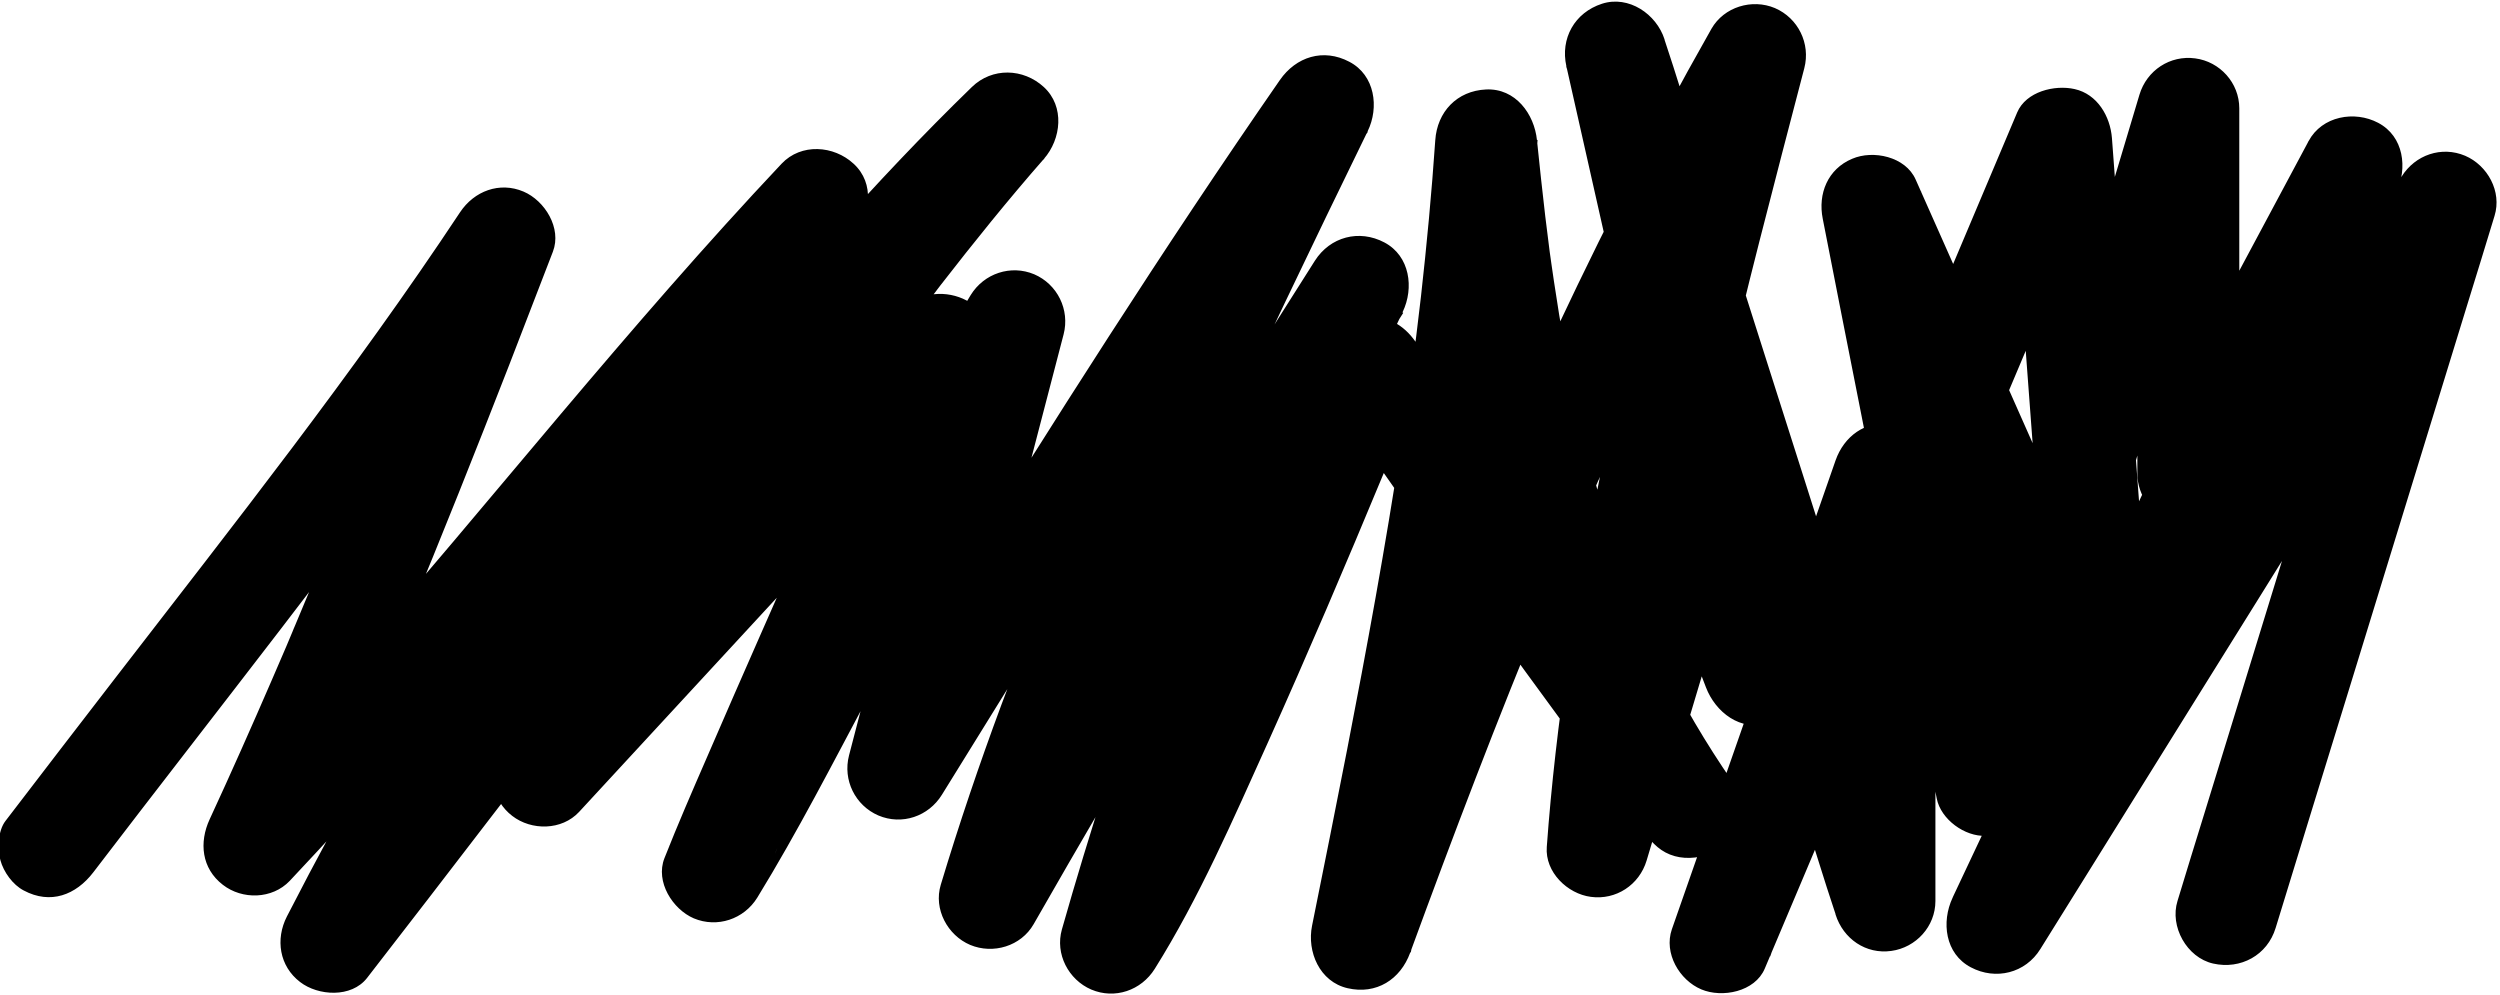 <?xml version="1.0" encoding="utf-8"?>
<!-- Generator: Adobe Illustrator 28.0.0, SVG Export Plug-In . SVG Version: 6.00 Build 0)  -->
<svg version="1.1" id="Layer_1" xmlns="http://www.w3.org/2000/svg" xmlns:xlink="http://www.w3.org/1999/xlink" x="0px" y="0px"
	 viewBox="0 0 1327.1 528.3" style="enable-background:new 0 0 1327.1 528.3;" xml:space="preserve">
<g>
	<g>
		<path d="M49.5,463.1c66.1-86.5,133.9-171.8,197.6-260.2c14.9-20.7,29.6-41.6,43.7-62.9c-16.4-6.9-32.9-13.9-49.3-20.8
			c-14.4,37.7-29,75.2-43.9,112.7c-8.8,22.1-17.7,44.1-26.8,66.1c-4.6,11.1-9.2,22.3-13.9,33.4c-0.6,1.3-1.1,2.7-1.7,4
			c2.2-5.2,0.6-1.5,0.2-0.4c-1.1,2.7-2.3,5.4-3.4,8.1c-2.6,6-5.2,12.1-7.8,18.1c-10.7,24.7-21.6,49.3-32.9,73.7
			c-5.7,12.3-4.3,26.1,7,34.8c10.3,8,26.2,7.7,35.5-2.1c81-85.8,154.1-178.5,231.6-267.4c22.2-25.4,44.8-50.6,68-75.1
			c-12.7-12.7-25.5-25.5-38.2-38.2c-79.9,97.3-151.8,201-214.4,310.2c-16.9,29.4-33,59.2-48.5,89.4c-6.2,12.1-4,26.4,7,34.8
			c9.6,7.4,27.2,8.5,35.5-2.1c21.8-28.1,43.5-56.3,65.2-84.6c11.2-14.6,22.5-29.3,33.8-43.9c1.9-2.4-1,1.2-1.1,1.4
			c0.8-1.1,1.7-2.2,2.5-3.3c1.3-1.6,2.5-3.3,3.8-4.9c3-3.8,5.9-7.7,8.9-11.5c6-7.7,12-15.5,18.1-23.2c47.6-60.8,96-121.1,147.1-179
			c26.1-29.6,53-58.5,81.3-86C541.4,71.8,528.7,59,516,46.3c-37.3,42.6-71.6,87.9-105,133.6c-34.7,47.6-68.2,96-100.3,145.4
			c-15.7,24.1-31.1,48.4-45.8,73c-6.9,11.6-3.5,26.8,7,34.8c10.2,7.9,26.3,7.8,35.5-2.1c70.4-76.3,140.8-152.6,211.3-228.9
			c-15-8.8-30.1-17.5-45.1-26.3c-2.4,6-4.8,11.9-7.3,17.9c-2.4,5.6,2.9-7,0.2-0.4c-0.8,1.8-1.5,3.6-2.3,5.5c-1.8,4.3-3.7,8.6-5.6,13
			c-8.8,20.3-17.7,40.6-26.6,60.9c-19,43.2-38.1,86.2-56.8,129.5c-7.7,17.7-15.4,35.4-22.5,53.4c-4.9,12.5,4.4,27.1,15.6,31.9
			c12.4,5.2,26.6,0.5,33.7-11c21.4-34.9,40.2-71.6,59.5-107.8c23.9-44.8,47.6-89.7,71.9-134.2c9.3-17,18.5-34,28.6-50.4
			c-16.4-6.9-32.9-13.9-49.3-20.8c-20.7,79.2-41.4,158.5-62,237.7c-3.4,13.1,3.3,26.6,15.6,31.9c12.5,5.3,26.6,0.5,33.7-11
			c57.2-92.5,114.4-185,174.5-275.7c17-25.6,34.2-51,51.6-76.2c-15.5-9.1-31.1-18.2-46.6-27.3c-52.8,108.8-105.7,217.9-147.9,331.4
			c-11.7,31.5-22.5,63.4-32.2,95.6c-3.9,12.9,3.6,26.8,15.6,31.9c12.2,5.1,27,0.7,33.7-11c48.9-85.5,99.3-170,151.4-253.5
			c14.8-23.7,29.7-47.4,44.8-71c-15.5-9.1-31.1-18.2-46.6-27.3c-42.9,89.7-80.2,182.1-110.9,276.6c-8.4,25.9-16.3,51.9-23.7,78
			c-3.7,13,3.5,26.7,15.6,31.9c12.5,5.3,26.5,0.5,33.7-11c23.6-37.7,41.6-79.3,59.9-119.8c21.3-47.4,41.7-95.2,61.6-143.2
			c6.7-16.3,13.4-32.5,20-48.9c-16.4,2.1-32.9,4.3-49.3,6.4c54.3,78.9,110.3,156.7,167.8,233.3c4.4,5.8,8.8,10.4,16.1,12.4
			c6.5,1.8,15.1,1,20.8-2.7c11.5-7.4,18.3-24.5,9.7-36.9c-14-20.3-26.5-41.5-37.4-63.7c-2.6-5.3-5.1-10.6-7.5-15.9
			c-1.2-2.7-2.4-5.3-3.5-8c-2-4.7-0.3-0.4,0.2,0.4c-1-1.9-1.7-4.1-2.5-6.1c-4.3-10.8-8.3-21.6-12-32.6c-15.2-45.4-25-92.4-32-139.7
			c-0.5-3.2-0.9-6.4-1.4-9.6c-0.2-1.4-0.4-2.8-0.6-4.3c-1-7.2,0.8,5.9-0.2-1.3c-0.8-6.4-1.6-12.8-2.4-19.2
			c-1.6-13.5-3-26.9-4.4-40.4c-1.4-14-11.4-27.7-27-27c-15.5,0.7-26,11.9-27,27c-1.9,27.7-4.5,55.4-7.6,83
			c-1.6,13.6-3.2,27.2-5.1,40.8c0.7-5.1,0.1-0.7,0,0.2c-0.2,1.6-0.5,3.3-0.7,4.9c-0.5,3.3-0.9,6.6-1.4,9.9
			c-1.1,7.4-2.2,14.8-3.3,22.2c-8.3,54.4-18.2,108.5-28.7,162.5c-6.1,31.1-12.3,62.3-18.6,93.4c-2.8,13.8,4,29.8,18.9,33.2
			c15.2,3.5,28-4.6,33.2-18.9c22.7-62,46.2-123.7,71.5-184.7c1.5-3.7,3.1-7.4,4.6-11.1c0.9-2.2,1.9-4.4,2.8-6.6
			c-0.4,1-2,4.6,0.1-0.2c3.4-8.1,6.9-16.2,10.4-24.2c6.7-15.4,13.5-30.8,20.5-46.1c13.6-30,27.8-59.8,42.6-89.3
			c17.1-34.1,35-67.7,53.8-100.9c-16.4-6.9-32.9-13.9-49.3-20.8c-28.6,108.6-57.3,217.5-73.4,328.7c-4.8,32.9-8.7,65.9-11.1,99.1
			c-1,13.4,11,24.9,23.4,26.5c13.3,1.8,25.7-6.3,29.6-19.3c15.2-50.9,30.5-101.8,45.7-152.7c2.1-7.1,4.3-14.2,6.4-21.3
			c-17.4,0-34.7,0-52.1,0c10.5,27.4,21,54.7,31.5,82.1c5,13.1,18.4,23.7,33.2,18.9c14.5-4.7,22.2-18.4,18.9-33.2
			c-8.4-37.3-16.8-74.5-25.2-111.8c-13.3-59.1-26.6-118.2-39.9-177.3c-3-13.5-6.1-27.1-9.1-40.6c-17.4,4.8-34.7,9.6-52.1,14.4
			c4.7,14.9,9.5,29.9,14.2,44.8c11.4,35.9,22.8,71.7,34.2,107.6c13.7,43.2,27.4,86.4,41.2,129.6c11.9,37.5,23.9,75.1,35.8,112.6
			c5.8,18.2,11.3,36.6,17.4,54.8c0.1,0.3,0.2,0.5,0.2,0.8c4.1,12.9,16.1,21.2,29.6,19.3c13.1-1.8,23.4-13,23.4-26.5
			c0-25.5,0-51,0-76.5c0-40.7,0-81.4,0-122.1c0-9.4,0-18.8,0-28.1c0-13.5-10.3-24.8-23.4-26.5c-13.8-1.9-25.1,6.5-29.6,19.3
			c-9.8,28.1-19.6,56.2-29.4,84.3c-15.6,44.6-31.1,89.2-46.7,133.7c-3.6,10.3-7.2,20.6-10.8,30.9c-4.4,12.7,4,27,15.6,31.9
			c11.1,4.7,28.5,1.3,33.7-11c6-14.2,12-28.4,18-42.6c14.3-33.9,28.7-67.9,43-101.8c17.3-41,34.7-82.1,52-123.1
			c15.1-35.7,30.1-71.3,45.2-107c7.3-17.2,15.4-34.4,21.9-51.9c0.1-0.3,0.2-0.5,0.3-0.8c-16.8-4.5-33.5-9.1-50.3-13.6
			c2.7,35.6,5.3,71.3,8,106.9c4.2,56.3,8.4,112.6,12.6,168.8c1,13,1.9,26,2.9,38.9c16.8-4.5,33.5-9.1,50.3-13.6
			c-14-31.5-27.9-63-41.9-94.5c-22.2-50.1-44.4-100.2-66.7-150.4c-5.1-11.4-10.1-22.8-15.2-34.2c-5.4-12.2-22.6-15.8-33.7-11
			c-12.9,5.4-18.3,18.5-15.6,31.9c6.8,34.7,13.6,69.4,20.5,104.1c10.9,55.3,21.7,110.5,32.6,165.8c2.5,12.6,5,25.2,7.4,37.8
			c2.2,11.1,14.9,20.3,26,19.8c12.1-0.5,22.5-8,26-19.8c12.2-40.6,24.3-81.3,36.5-121.9c19.2-64.3,38.5-128.5,57.7-192.8
			c4.4-14.8,8.8-29.5,13.3-44.3c-17.7-2.4-35.4-4.8-53-7.2c0,56.7,0,113.5,0,170.2c0,7.9,0,15.8,0,23.7c0,11.4,8.3,23.4,19.8,26
			c11.4,2.6,24.7-1.6,30.5-12.4c25.4-47.6,50.9-95.2,76.3-142.7c3.6-6.7,7.2-13.5,10.8-20.2c-15.5-9.1-31.1-18.2-46.6-27.3
			c-6.2,13.2-12.5,26.5-18.7,39.7c-15.1,32-30.1,64-45.2,96.1c-18.1,38.6-36.3,77.2-54.4,115.7c-15.8,33.5-31.5,67.1-47.3,100.6
			c-7.6,16.3-15.4,32.5-23,48.8c-0.1,0.2-0.2,0.5-0.3,0.7c-6,12.8-4,29.7,9.7,36.9c13.2,7,29,3.1,36.9-9.7
			c7.9-12.7,15.8-25.4,23.8-38.2c18.9-30.4,37.8-60.7,56.7-91.1c23-36.9,46-73.8,68.9-110.7c19.8-31.8,39.6-63.6,59.4-95.3
			c9.7-15.5,20.1-30.8,29.1-46.7c0.1-0.2,0.3-0.5,0.4-0.7c-16.4-6.9-32.9-13.9-49.3-20.8c-13.1,42.7-26.2,85.4-39.4,128.1
			c-20.8,67.8-41.7,135.5-62.5,203.3c-4.8,15.5-9.6,31.1-14.3,46.6c-4.2,13.5,4.9,30,18.9,33.2c14.6,3.3,28.8-4.4,33.2-18.9
			c13.1-42.7,26.2-85.4,39.4-128.1c20.8-67.8,41.7-135.5,62.5-203.3c4.8-15.5,9.6-31.1,14.3-46.6c4-12.9-3.7-26.8-15.6-31.9
			c-12.5-5.3-26.5-0.5-33.7,11c-7.9,12.7-15.8,25.4-23.8,38.2c-18.9,30.4-37.8,60.7-56.7,91.1c-23,36.9-46,73.8-68.9,110.7
			c-19.8,31.8-39.6,63.6-59.4,95.3c-9.7,15.5-20.1,30.8-29.1,46.7c-0.1,0.2-0.3,0.5-0.4,0.7c15.5,9.1,31.1,18.2,46.6,27.3
			c6.2-13.2,12.5-26.5,18.7-39.7c15.1-32,30.1-64,45.2-96.1c18.1-38.6,36.3-77.2,54.4-115.7c15.8-33.5,31.5-67.1,47.3-100.6
			c7.6-16.3,15.4-32.5,23-48.8c0.1-0.2,0.2-0.5,0.3-0.7c6-12.8,4-29.7-9.7-36.9c-12.5-6.6-29.8-3.6-36.9,9.7
			c-25.4,47.6-50.9,95.2-76.3,142.7c-3.6,6.7-7.2,13.5-10.8,20.2c16.8,4.5,33.5,9.1,50.3,13.6c0-56.7,0-113.5,0-170.2
			c0-7.9,0-15.8,0-23.7c0-13.5-10.3-24.8-23.4-26.5c-13.3-1.8-25.7,6.3-29.6,19.3c-12.2,40.6-24.3,81.3-36.5,121.9
			c-19.2,64.3-38.5,128.5-57.7,192.8c-4.4,14.8-8.8,29.5-13.3,44.3c17.4,0,34.7,0,52.1,0c-6.8-34.7-13.6-69.4-20.5-104.1
			c-10.9-55.3-21.7-110.5-32.6-165.8c-2.5-12.6-5-25.2-7.4-37.8c-16.4,6.9-32.9,13.9-49.3,20.8c14,31.5,27.9,63,41.9,94.5
			c22.2,50.1,44.4,100.2,66.7,150.4c5.1,11.4,10.1,22.8,15.2,34.2c4.6,10.4,20.1,15.8,30.5,12.4c10.7-3.5,20.7-14,19.8-26
			c-2.7-35.6-5.3-71.3-8-106.9c-4.2-56.3-8.4-112.6-12.6-168.8c-1-13-1.9-26-2.9-38.9c-0.9-11.5-7.7-23.3-19.8-26
			c-10.6-2.4-25.8,1.3-30.5,12.4c-6,14.2-12,28.4-18,42.6c-14.3,33.9-28.7,67.9-43,101.8c-17.3,41-34.7,82.1-52,123.1
			c-15.1,35.7-30.1,71.3-45.2,107c-7.3,17.2-15.3,34.4-21.9,51.9c-0.1,0.3-0.2,0.5-0.3,0.8c16.4,6.9,32.9,13.9,49.3,20.8
			c9.8-28.1,19.6-56.2,29.4-84.3c15.6-44.6,31.1-89.2,46.7-133.7c3.6-10.3,7.2-20.6,10.8-30.9c-17.7-2.4-35.4-4.8-53-7.2
			c0,25.5,0,51,0,76.5c0,40.7,0,81.4,0,122.1c0,9.4,0,18.8,0,28.1c17.7-2.4,35.4-4.8,53-7.2c-4.7-14.9-9.5-29.9-14.2-44.8
			c-11.4-35.9-22.8-71.7-34.2-107.6c-13.7-43.2-27.4-86.4-41.2-129.6c-11.9-37.5-23.9-75.1-35.8-112.6
			c-5.8-18.2-11.3-36.6-17.4-54.8c-0.1-0.3-0.2-0.5-0.2-0.8c-4.3-13.4-19-23.5-33.2-18.9c-14.5,4.7-22.2,18.4-18.9,33.2
			c8.4,37.3,16.8,74.5,25.2,111.8c13.3,59.1,26.6,118.2,39.9,177.3c3,13.5,6.1,27.1,9.1,40.6c17.4-4.8,34.7-9.6,52.1-14.4
			c-10.5-27.4-21-54.7-31.5-82.1c-4.1-10.8-13.4-20.4-26-19.8c-12.1,0.5-22.5,8-26,19.8c-15.2,50.9-30.5,101.8-45.7,152.7
			c-2.1,7.1-4.3,14.2-6.4,21.3c17.7,2.4,35.4,4.8,53,7.2c1-13.9,2.3-27.8,3.8-41.7c0.7-6.5,1.5-13.1,2.3-19.6
			c0.4-3.3,0.8-6.5,1.2-9.8c0.1-1,0.7-5.3,0-0.2c0.3-2,0.6-4.1,0.8-6.1c3.8-27.4,8.5-54.6,13.7-81.7c10.5-54.6,23.3-108.7,37-162.5
			c7.8-30.6,15.8-61.2,23.8-91.8c3.4-13.1-3.3-26.6-15.6-31.9c-12.1-5.1-27-0.7-33.7,11c-67.4,118.8-122.8,243.9-172.3,371.1
			c-13.5,34.8-26.6,69.7-39.4,104.8c17.4,4.8,34.7,9.6,52.1,14.4c22.5-111.8,44.8-223.8,58.4-337.2c3.7-31.3,6.8-62.7,8.9-94.1
			c-18,0-36,0-54,0C771.7,174.8,787.4,275,830,367.4c12,26,26.2,51,42.6,74.6c15.5-9.1,31.1-18.2,46.6-27.3
			c-57.5-76.6-113.5-154.4-167.8-233.3c-6.3-9.1-15.6-14.4-26.9-12.9c-11.4,1.5-18.3,9.1-22.4,19.3c-5.5,13.7-11.1,27.3-16.7,40.9
			c-4.2,10.1-8.4,20.2-12.6,30.2c-1.1,2.6-2.2,5.3-3.3,7.9c-0.8,1.9-4.2,10-0.7,1.7c-2.6,6.1-5.2,12.2-7.7,18.3
			c-20.4,47.7-41.1,95.3-63.9,141.9c-9.6,19.7-19.4,39.4-31,57.9c16.4,6.9,32.9,13.9,49.3,20.8c13-45.9,27.5-91.3,43.5-136.2
			c8.1-22.8,16.6-45.4,25.5-67.9c4.3-10.9,8.7-21.8,13.2-32.6c1.2-3,2.5-6,3.7-9c0.5-1.1,0.9-2.2,1.4-3.4c1.6-3.9-1.6,3.6,0.1-0.3
			c2.4-5.6,4.8-11.2,7.2-16.8c11-25.4,22.5-50.6,34.5-75.6c6.1-12.7,3.9-29.7-9.7-36.9c-13.4-7.1-28.8-3-36.9,9.7
			C645,221.7,593.5,305.8,543.6,390.9c-14,23.9-27.9,48-41.7,72.1c16.4,6.9,32.9,13.9,49.3,20.8c16.9-56.2,37.3-111.2,59.7-165.4
			c1.2-3,2.5-6,3.7-9c3-7.2-1.3,3,0.6-1.4c0.8-1.9,1.6-3.7,2.4-5.6c2.9-6.7,5.7-13.4,8.7-20.1c6-13.8,12.1-27.5,18.3-41.2
			c12.3-27.1,24.9-54.1,37.7-80.9c14.4-30.2,29-60.4,43.7-90.5c6.2-12.7,3.9-29.8-9.7-36.9c-13.8-7.3-28.3-2.7-36.9,9.7
			c-62.1,89.6-120.5,181.7-178.1,274.3c-16.1,25.8-32,51.7-48,77.6c16.4,6.9,32.9,13.9,49.3,20.8c20.7-79.2,41.4-158.5,62-237.7
			c3.4-13.1-3.3-26.6-15.6-31.9c-12.4-5.2-26.6-0.5-33.7,11c-21.4,34.9-40.2,71.6-59.5,107.8c-23.9,44.8-47.6,89.7-71.9,134.2
			c-9.3,17-18.5,34-28.6,50.4c16.4,6.9,32.9,13.9,49.3,20.8c2.4-6,4.8-11.9,7.3-17.9c2.4-5.6-2.9,7-0.2,0.4c0.8-1.8,1.5-3.6,2.3-5.5
			c1.8-4.3,3.7-8.6,5.6-13c8.8-20.3,17.7-40.6,26.6-60.9c19-43.2,38.1-86.2,56.8-129.5c7.7-17.7,15.4-35.4,22.5-53.4
			c4.2-10.6-2.7-25.4-12.4-30.5c-10.3-5.5-24.4-4.8-32.7,4.2C410,240.2,339.5,316.5,269.1,392.8c14.1,10.9,28.3,21.8,42.4,32.7
			c27.3-45.7,56.6-90.3,86.7-134.2c16.9-24.8,34.2-49.3,51.7-73.6c8.8-12.2,17.7-24.2,26.6-36.3c3.9-5.2,7.8-10.4,11.8-15.6
			c2.3-3.1,4.7-6.1,7-9.2c0.8-1,1.6-2,2.3-3c1.8-2.3,1.5-2-0.7,0.9c0.8-1,1.5-2,2.3-3c17.7-22.8,35.9-45.4,54.9-67.1
			c9.3-10.6,11.2-27.9,0-38.2c-10.9-10-27.4-10.5-38.2,0c-52.2,50.7-99.8,105.9-146,162c-50,60.6-98.1,122.8-146,185.1
			c-12,15.7-24.1,31.3-36.1,47c-5.8,7.5-11.6,15.1-17.4,22.6c-0.7,0.9-1.5,1.9-2.2,2.8c-2.1,2.8,0-0.1,0.9-1.2
			c-1.4,1.9-2.9,3.7-4.3,5.6c-2.8,3.7-5.7,7.3-8.5,11c14.1,10.9,28.3,21.8,42.4,32.7c55.5-108.1,119.9-211.6,192.3-309.2
			c5.2-7,10.5-14.1,15.8-21c2.7-3.5,5.3-7,8-10.5c2.8-3.7-3.8,4.9,0.9-1.2c1.5-1.9,2.9-3.8,4.4-5.7c10.8-13.8,21.8-27.6,33-41.1
			c8.9-10.9,11.5-27.7,0-38.2c-10.5-9.7-27.8-11-38.2,0C334,172.8,261,265.5,183.4,354.4c-22.2,25.4-44.8,50.6-68,75.1
			c14.1,10.9,28.3,21.8,42.4,32.7C198.6,374.3,235,284.3,270.2,194c7.8-20.1,15.6-40.3,23.3-60.4c4.8-12.5-4.3-27.1-15.6-31.9
			c-12.7-5.4-26.2-0.3-33.7,11C187.7,198,124,278.5,61.6,359.4C42,384.8,22.4,410.3,2.9,435.8c-4,5.2-4.4,14.9-2.7,20.8
			c1.7,6.3,6.6,13.1,12.4,16.1C26.8,480.3,40.3,475.1,49.5,463.1L49.5,463.1z"/>
	</g>
</g>
</svg>
